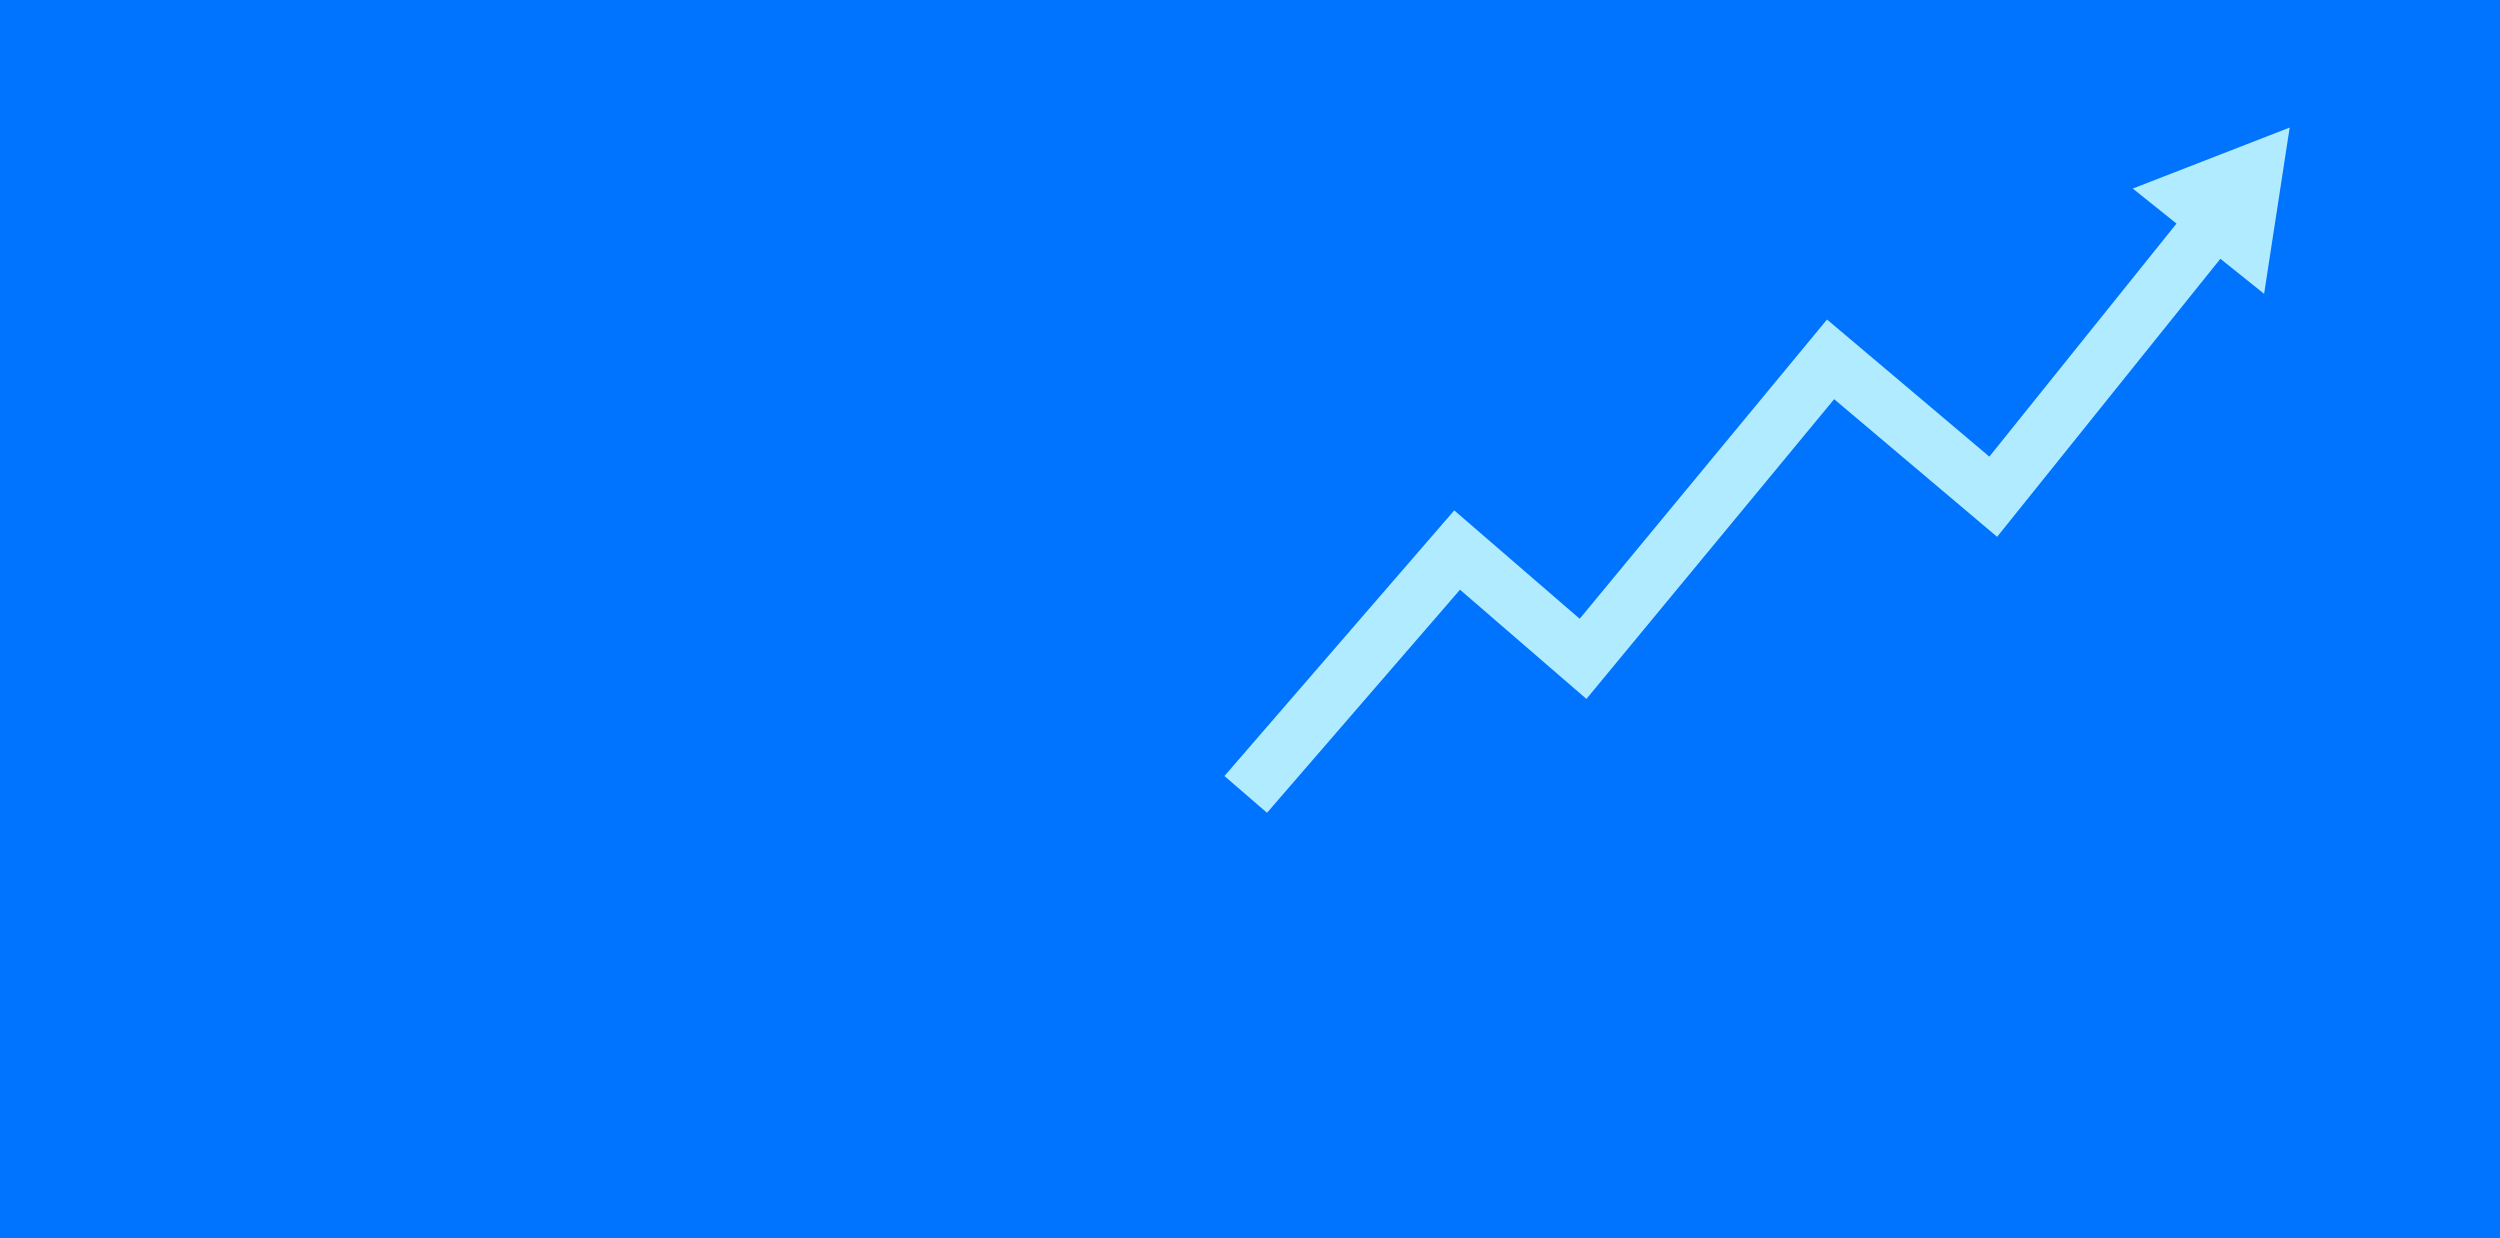 <?xml version="1.0" encoding="UTF-8"?> <svg xmlns="http://www.w3.org/2000/svg" xmlns:xlink="http://www.w3.org/1999/xlink" width="2150" height="1065" viewBox="0 0 2150 1065"><defs><clipPath id="clip-hero-GR-US-ebook-t1"><rect width="2150" height="1065"></rect></clipPath></defs><g id="hero-GR-US-ebook-t1" clip-path="url(#clip-hero-GR-US-ebook-t1)"><rect width="2150" height="1065" fill="#0073ff"></rect><path id="Union_4" data-name="Union 4" d="M0,557.68,197.645,329.234l107.881,93.207L518.231,165.084,657.84,283,818.767,82.593l-37.6-30.138L916.129,0,894.137,143,856.53,112.86,664.519,351.981,524.377,233.612,311.321,491.394l-108.716-93.93L36.627,589.309Z" transform="translate(1053 109.691)" fill="#b0ebff" stroke="rgba(0,0,0,0)" stroke-miterlimit="10" stroke-width="1"></path></g></svg> 